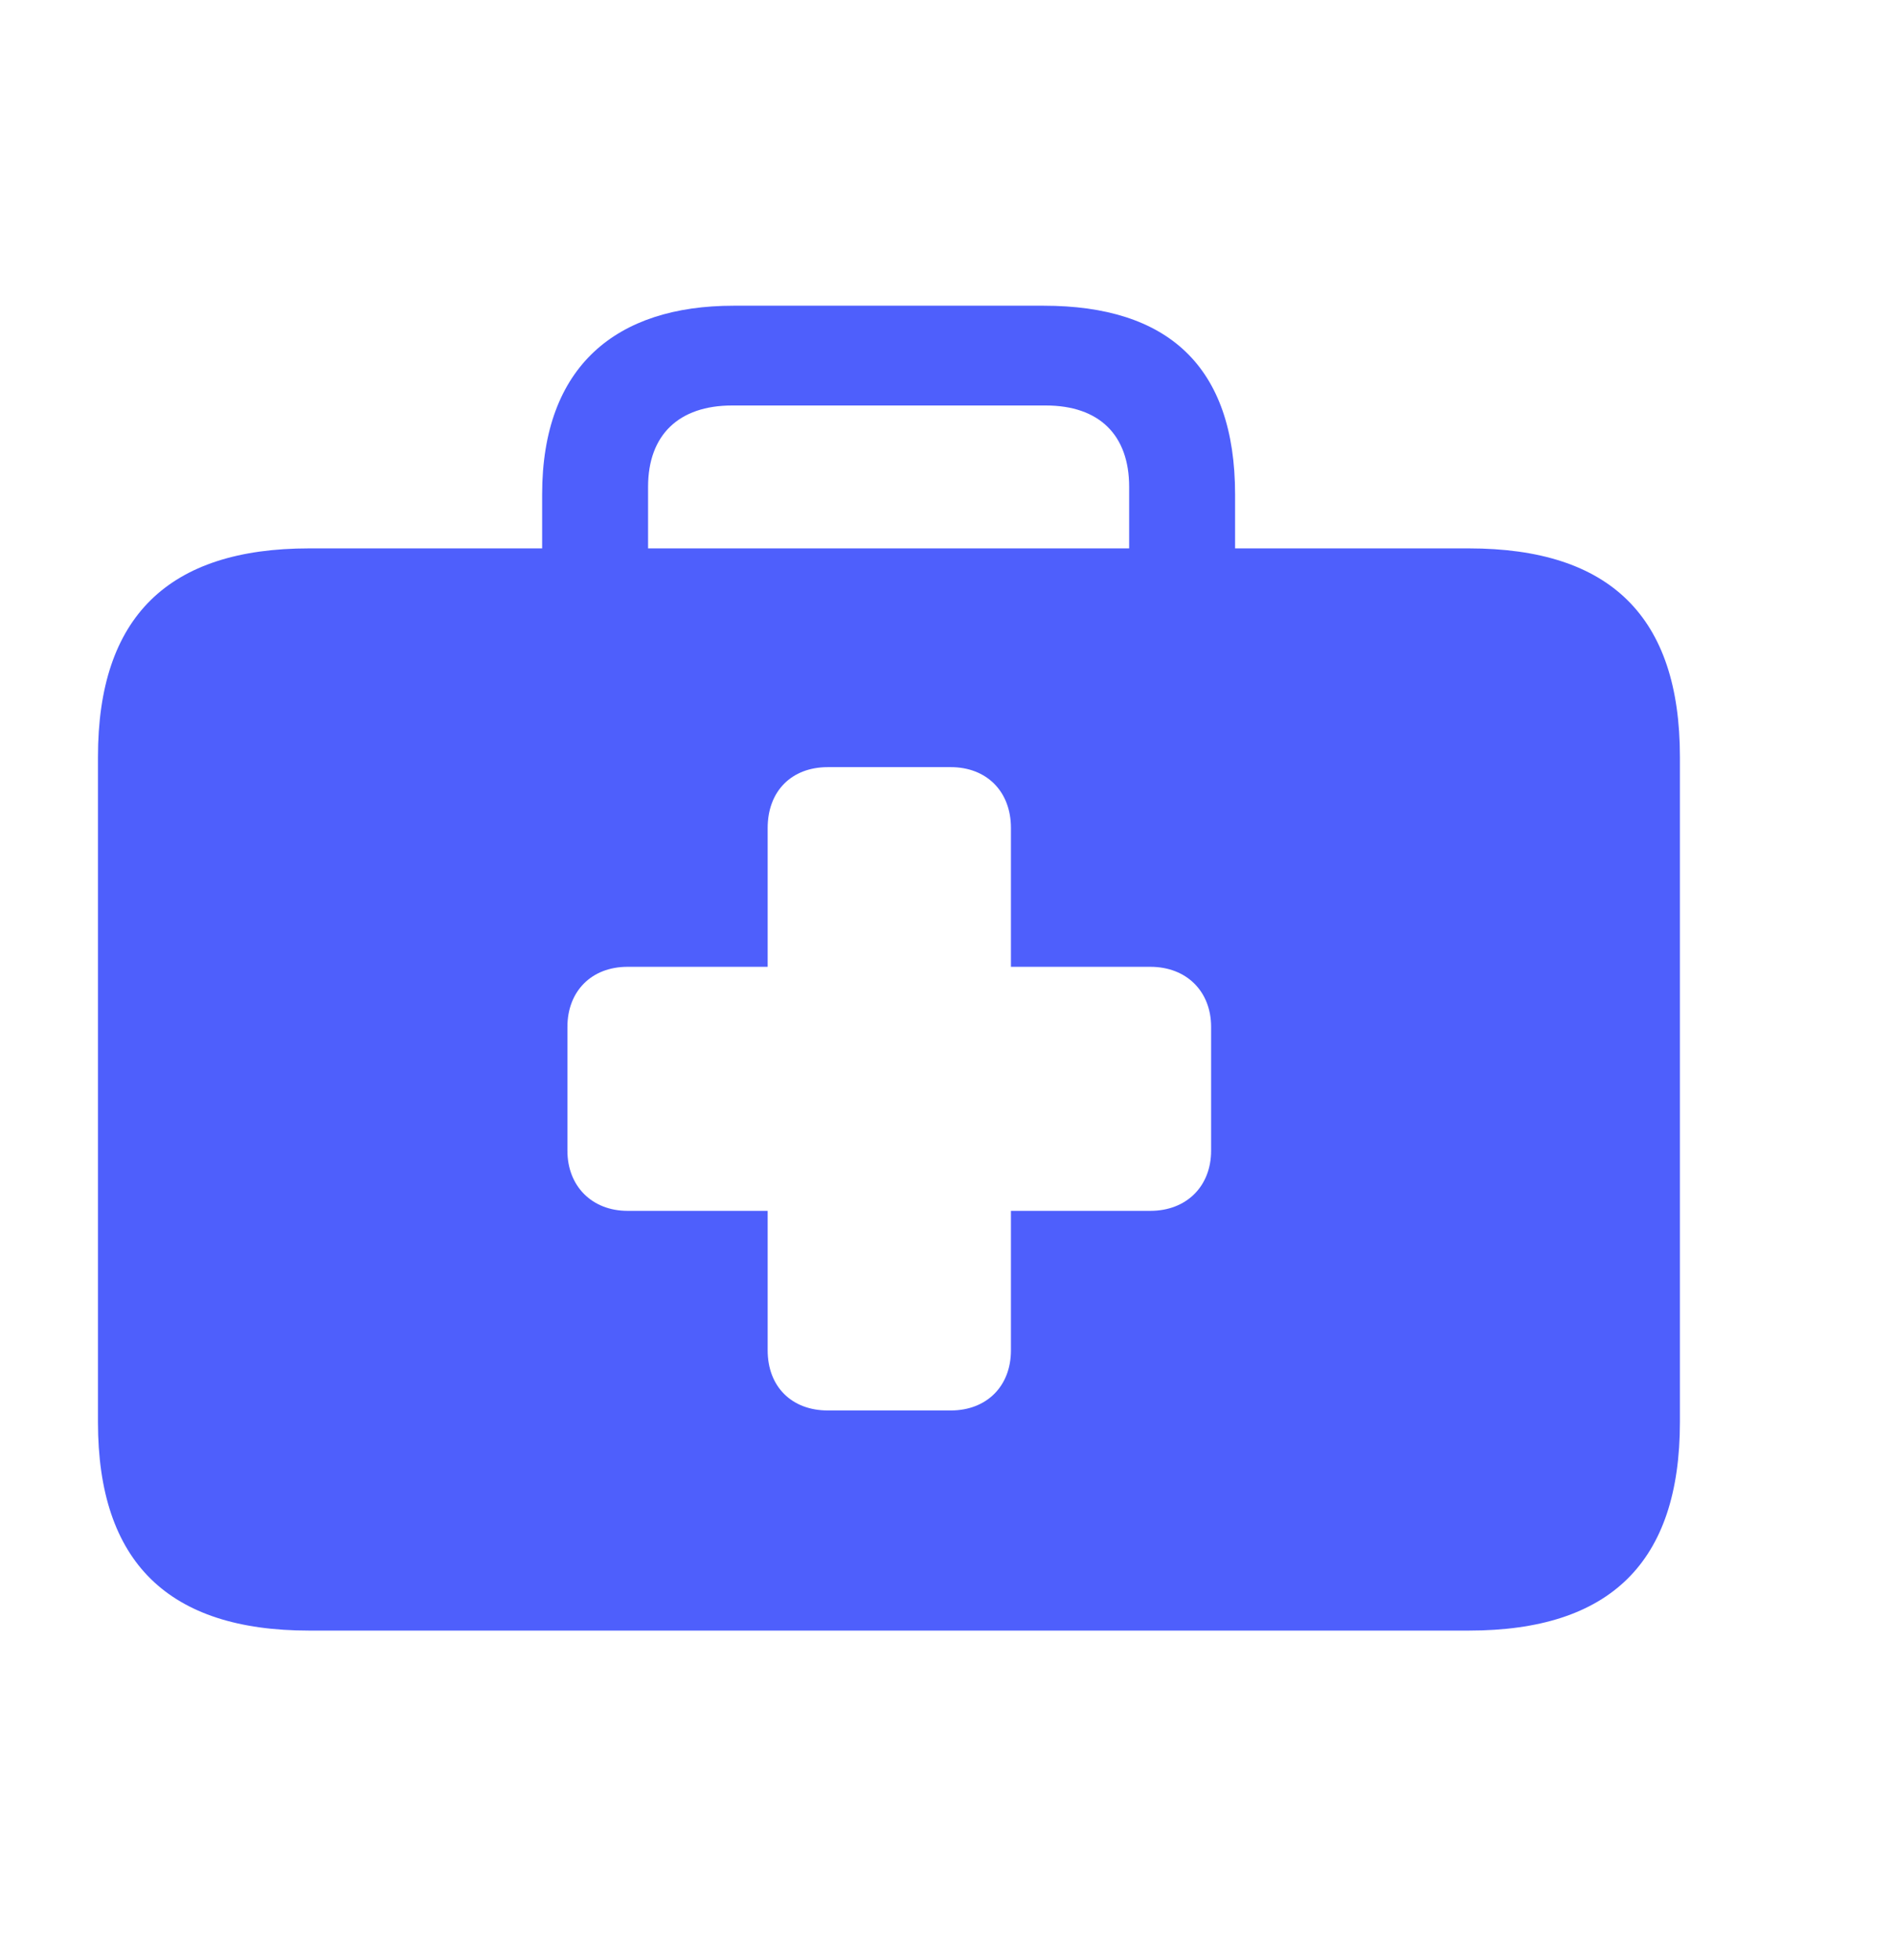 <svg xmlns="http://www.w3.org/2000/svg" width="29" height="30" viewBox="0 0 29 30" fill="none"><g clip-path="url(#clip0_20_1575)"><path d="M4.733 24.956H22.489C24.655 24.956 25.722 23.91 25.722 21.765V11.584C25.722 9.439 24.655 8.393 22.489 8.393H4.733C2.578 8.393 1.5 9.439 1.5 11.584V21.765C1.5 23.91 2.578 24.956 4.733 24.956ZM8.301 9.303H9.923V7.451C9.923 6.656 10.394 6.206 11.21 6.206H16.012C16.829 6.206 17.289 6.656 17.289 7.451V9.283H18.911V7.567C18.911 5.599 17.875 4.679 15.981 4.679H11.231C9.442 4.679 8.301 5.599 8.301 7.567V9.303ZM8.688 17.611V15.717C8.688 15.173 9.054 14.797 9.609 14.797H11.754V12.673C11.754 12.108 12.12 11.741 12.675 11.741H14.558C15.102 11.741 15.479 12.108 15.479 12.673V14.797H17.613C18.168 14.797 18.544 15.173 18.544 15.717V17.611C18.544 18.155 18.168 18.532 17.613 18.532H15.479V20.666C15.479 21.221 15.102 21.587 14.558 21.587H12.675C12.12 21.587 11.754 21.221 11.754 20.666V18.532H9.609C9.065 18.532 8.688 18.155 8.688 17.611Z" fill="#4E5FFC"></path></g><defs><clipPath id="clip0_20_1575"><rect width="24.222" height="20.288" fill="white" transform="translate(1.5 4.679)"></rect></clipPath></defs></svg>